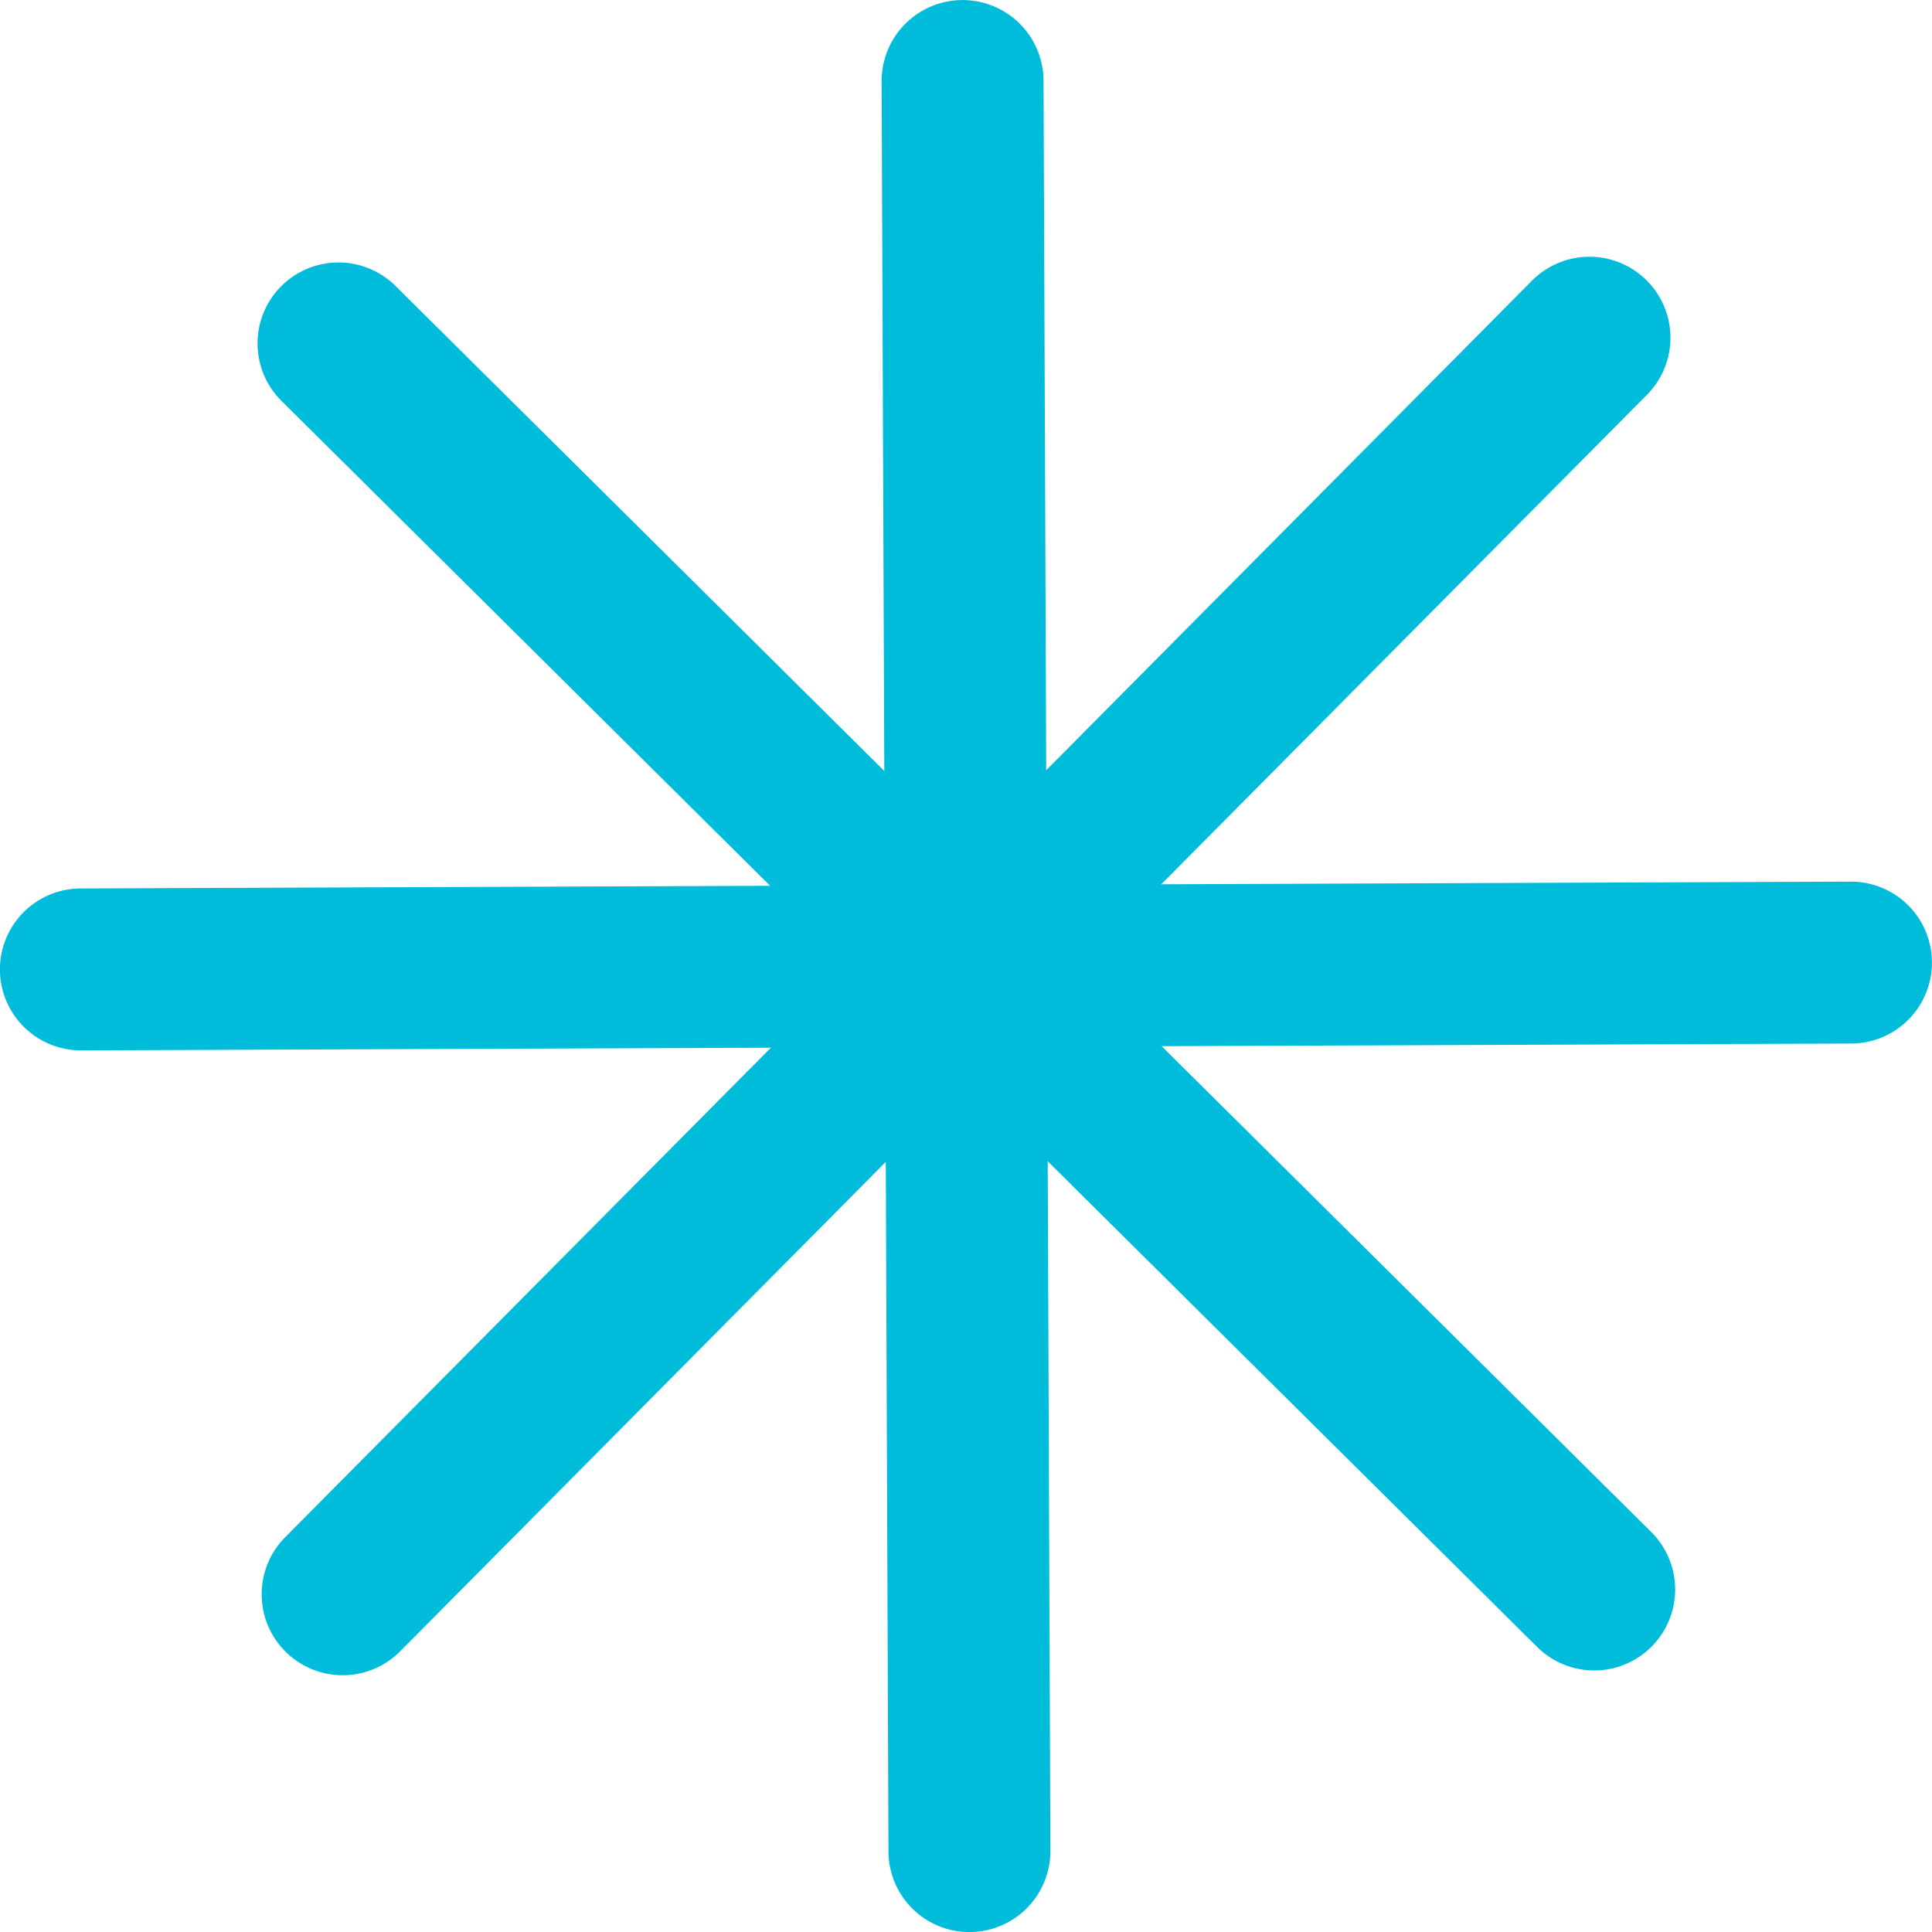 <svg xmlns="http://www.w3.org/2000/svg" width="30" height="30" viewBox="0 0 30 30">
  <g id="brand_star" transform="translate(-0.186 -0.942)">
    <path id="Path_266802" data-name="Path 266802" d="M16.39,2.195a1.257,1.257,0,0,0-2.514.01l.106,27.486a1.257,1.257,0,1,0,2.514-.01Z" fill="#00bcdb"/>
    <path id="Path_266803" data-name="Path 266803" d="M28.933,17.146a1.257,1.257,0,0,0-.01-2.514l-27.486.106a1.257,1.257,0,0,0,.01,2.514Z" fill="#00bcdb"/>
    <path id="Path_266804" data-name="Path 266804" d="M24.055,26.516a1.257,1.257,0,1,0,1.771-1.785L6.316,5.371A1.257,1.257,0,0,0,4.545,7.155Z" fill="#00bcdb"/>
    <path id="Path_266805" data-name="Path 266805" d="M4.614,24.812A1.257,1.257,0,1,0,6.4,26.583L25.759,7.073A1.257,1.257,0,1,0,23.975,5.3Z" fill="#00bcdb"/>
  </g>
</svg>
